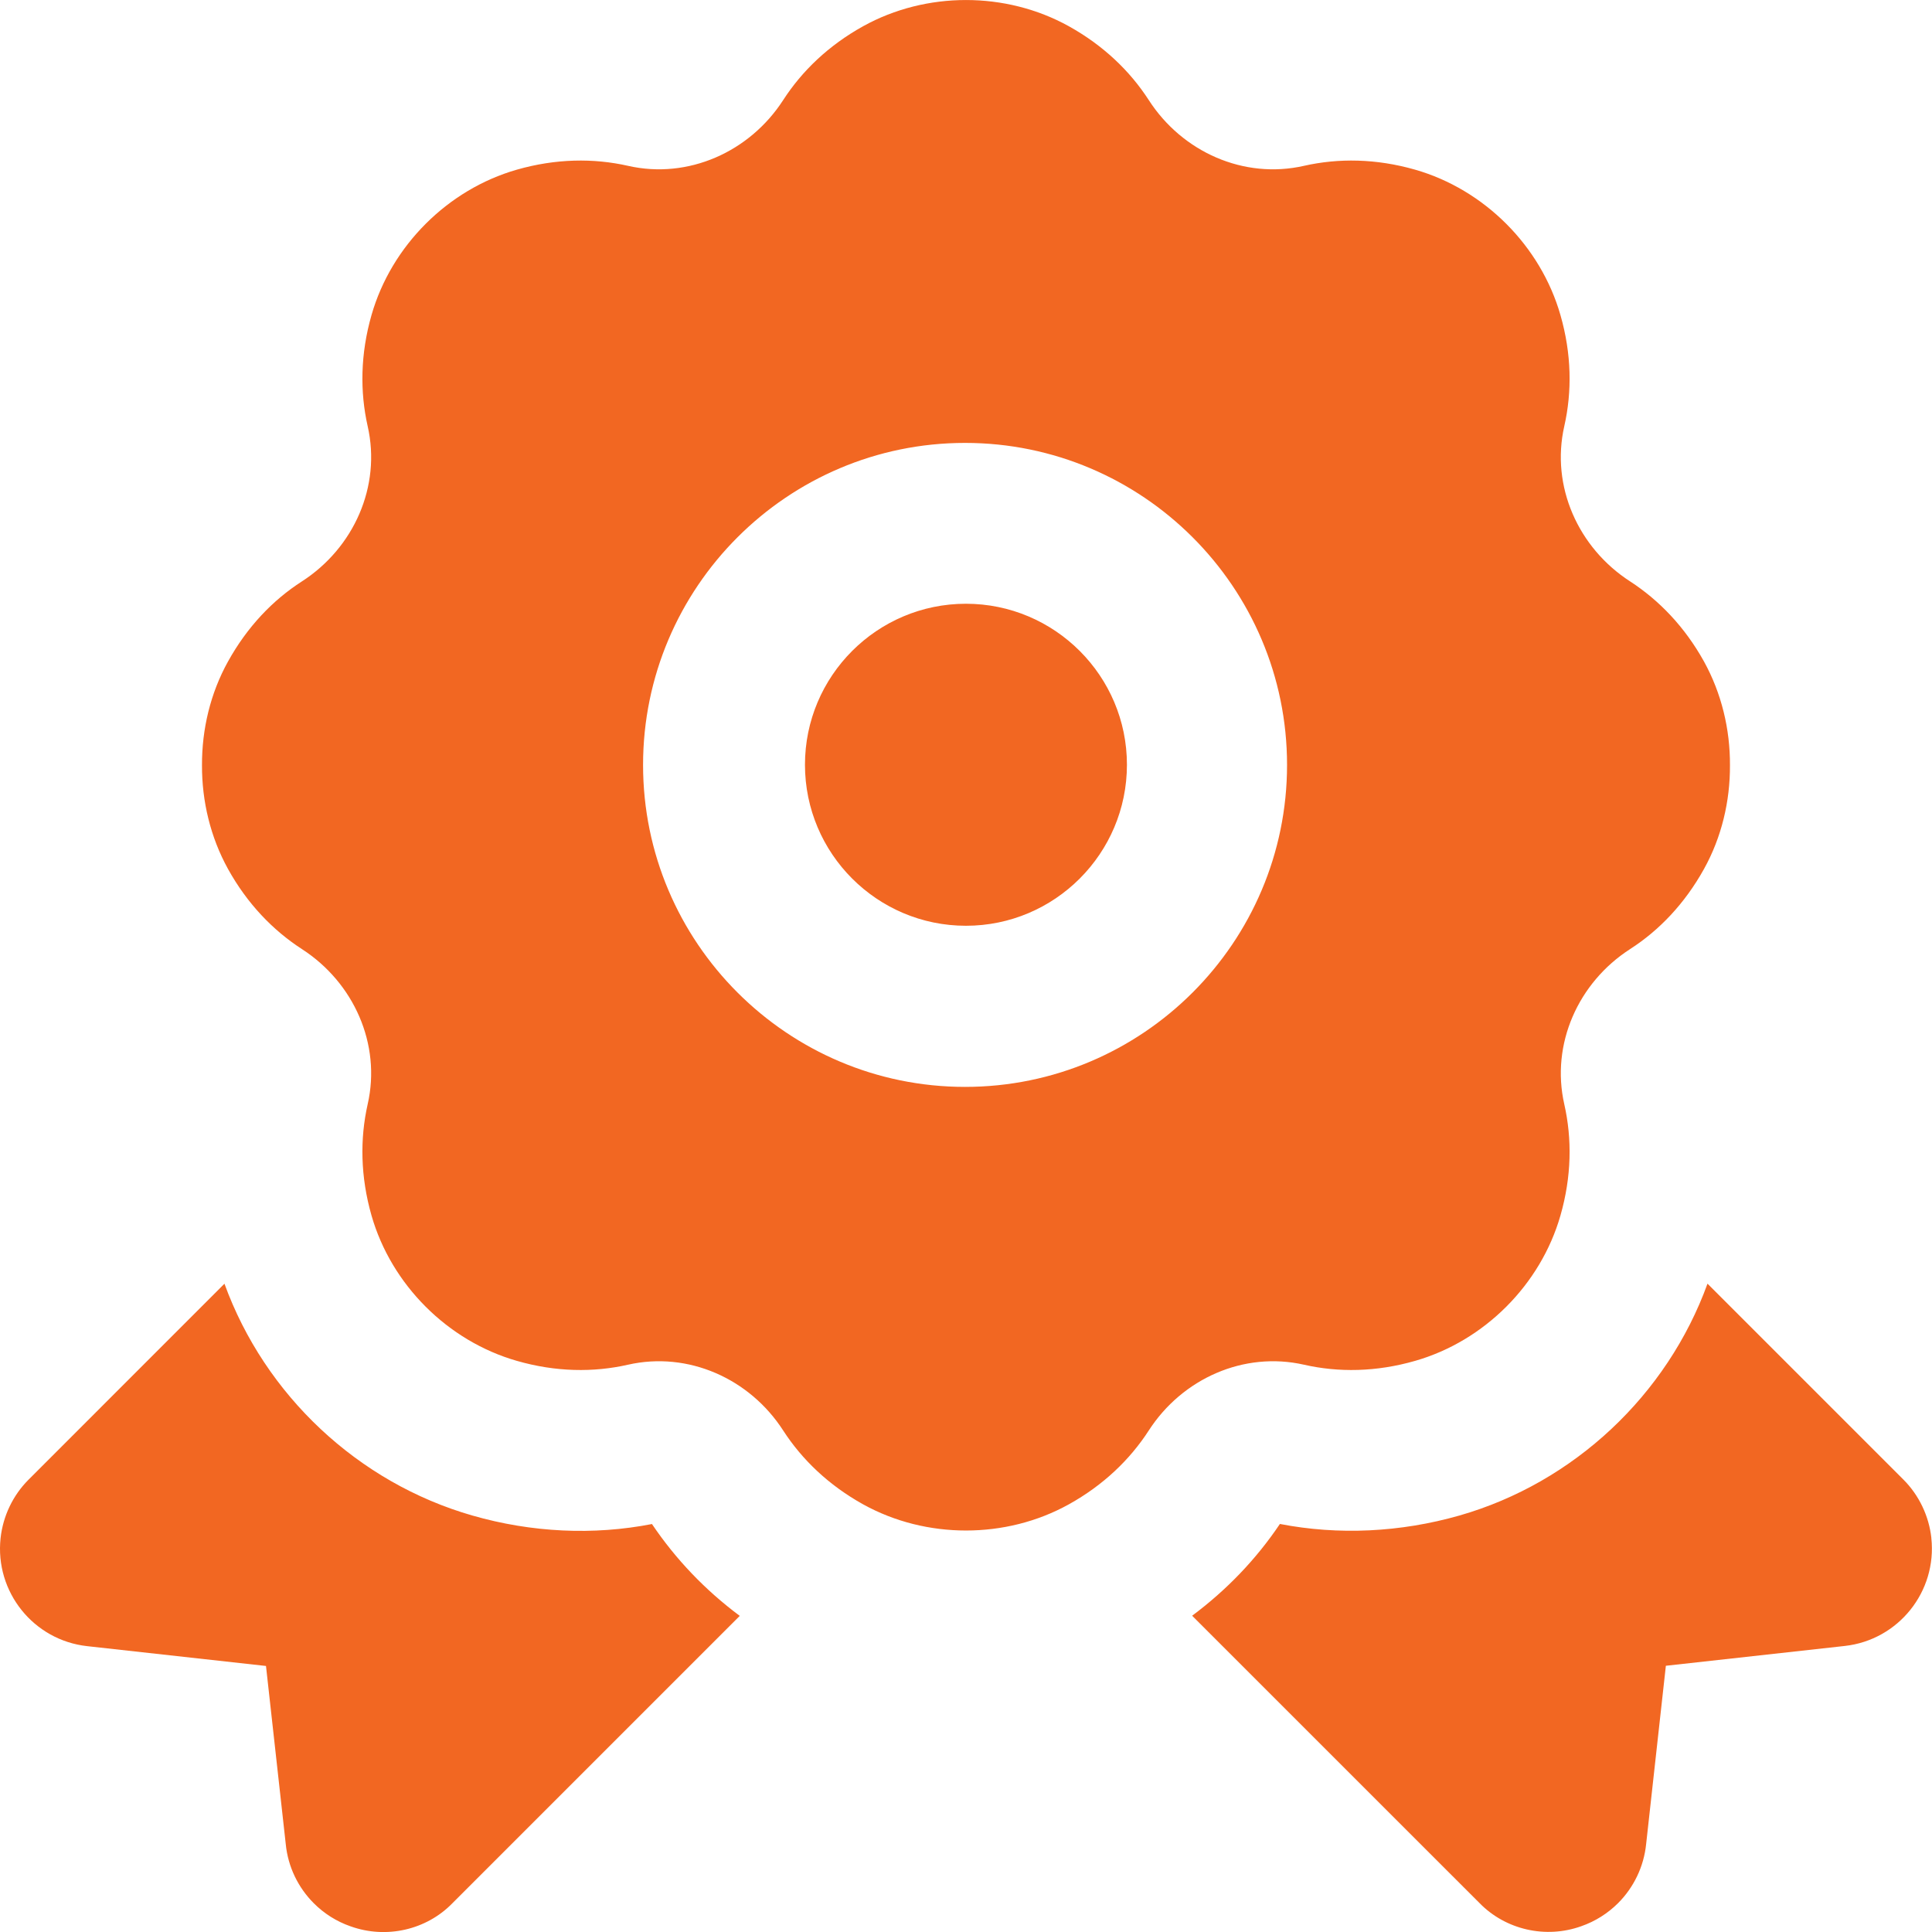 <svg width="40" height="40" viewBox="0 0 40 40" fill="none" xmlns="http://www.w3.org/2000/svg">
<g clip-path="url(#clip0_6190_6119)">
<path d="M23.332 15.833C23.332 17.672 21.837 19.167 19.999 19.167C18.16 19.167 16.666 17.672 16.666 15.833C16.666 13.995 18.16 12.5 19.999 12.5C21.837 12.5 23.332 13.995 23.332 15.833ZM35.279 13.695C34.88 12.977 34.35 12.427 33.749 12.037C32.675 11.343 32.104 10.068 32.387 8.823C32.549 8.108 32.539 7.328 32.307 6.522C31.897 5.09 30.73 3.923 29.299 3.513C28.492 3.282 27.712 3.272 26.999 3.433C25.752 3.717 24.477 3.147 23.784 2.072C23.395 1.47 22.844 0.94 22.127 0.542C20.824 -0.18 19.175 -0.18 17.872 0.542C17.154 0.94 16.604 1.47 16.215 2.072C15.522 3.145 14.247 3.717 13.001 3.433C12.287 3.272 11.507 3.282 10.7 3.513C9.269 3.923 8.102 5.09 7.692 6.522C7.461 7.328 7.451 8.11 7.612 8.823C7.896 10.07 7.324 11.345 6.251 12.037C5.647 12.425 5.119 12.977 4.721 13.695C4.356 14.352 4.179 15.098 4.182 15.843C4.179 16.588 4.357 17.333 4.721 17.992C5.119 18.71 5.649 19.26 6.251 19.65C7.324 20.343 7.896 21.618 7.612 22.863C7.451 23.578 7.461 24.358 7.692 25.167C8.102 26.598 9.269 27.765 10.7 28.175C11.507 28.407 12.287 28.417 13.001 28.255C14.247 27.972 15.522 28.542 16.215 29.617C16.604 30.218 17.154 30.748 17.872 31.147C19.175 31.868 20.826 31.868 22.127 31.147C22.846 30.748 23.395 30.218 23.784 29.617C24.477 28.543 25.752 27.972 26.999 28.255C27.712 28.417 28.492 28.407 29.299 28.175C30.73 27.765 31.897 26.598 32.307 25.167C32.539 24.36 32.549 23.578 32.387 22.863C32.104 21.617 32.675 20.342 33.749 19.65C34.352 19.262 34.88 18.71 35.279 17.992C35.644 17.335 35.821 16.588 35.817 15.843C35.821 15.098 35.642 14.353 35.279 13.695ZM19.98 22.503C16.304 22.503 13.314 19.513 13.314 15.837C13.314 12.16 16.304 9.17 19.98 9.17C23.657 9.17 26.647 12.16 26.647 15.837C26.647 19.513 23.657 22.503 19.98 22.503ZM13.501 31.553C12.29 31.79 11.007 31.73 9.782 31.378C7.411 30.698 5.484 28.883 4.647 26.578L0.589 30.637C0.267 30.96 0.062 31.388 0.012 31.845C-0.109 32.957 0.694 33.96 1.806 34.082L5.507 34.492L5.916 38.178C5.962 38.652 6.174 39.082 6.497 39.405C6.709 39.617 6.967 39.782 7.259 39.883C7.999 40.148 8.827 39.957 9.364 39.407L15.316 33.455C14.602 32.923 13.994 32.288 13.499 31.555L13.501 31.553ZM39.987 31.843C39.937 31.388 39.732 30.958 39.41 30.635L35.352 26.577C34.516 28.882 32.587 30.698 30.217 31.377C28.991 31.727 27.71 31.787 26.499 31.552C26.006 32.285 25.395 32.92 24.682 33.452L30.634 39.403C31.172 39.953 32.001 40.145 32.739 39.88C33.031 39.778 33.289 39.613 33.501 39.402C33.824 39.078 34.035 38.647 34.082 38.175L34.49 34.488L38.192 34.078C39.304 33.955 40.107 32.953 39.986 31.842L39.987 31.843Z" fill="#F26722"/>
</g>
<defs>
<clipPath id="clip0_6190_6119">
<rect width="40" height="40" fill="white"/>
</clipPath>
</defs>
</svg>
